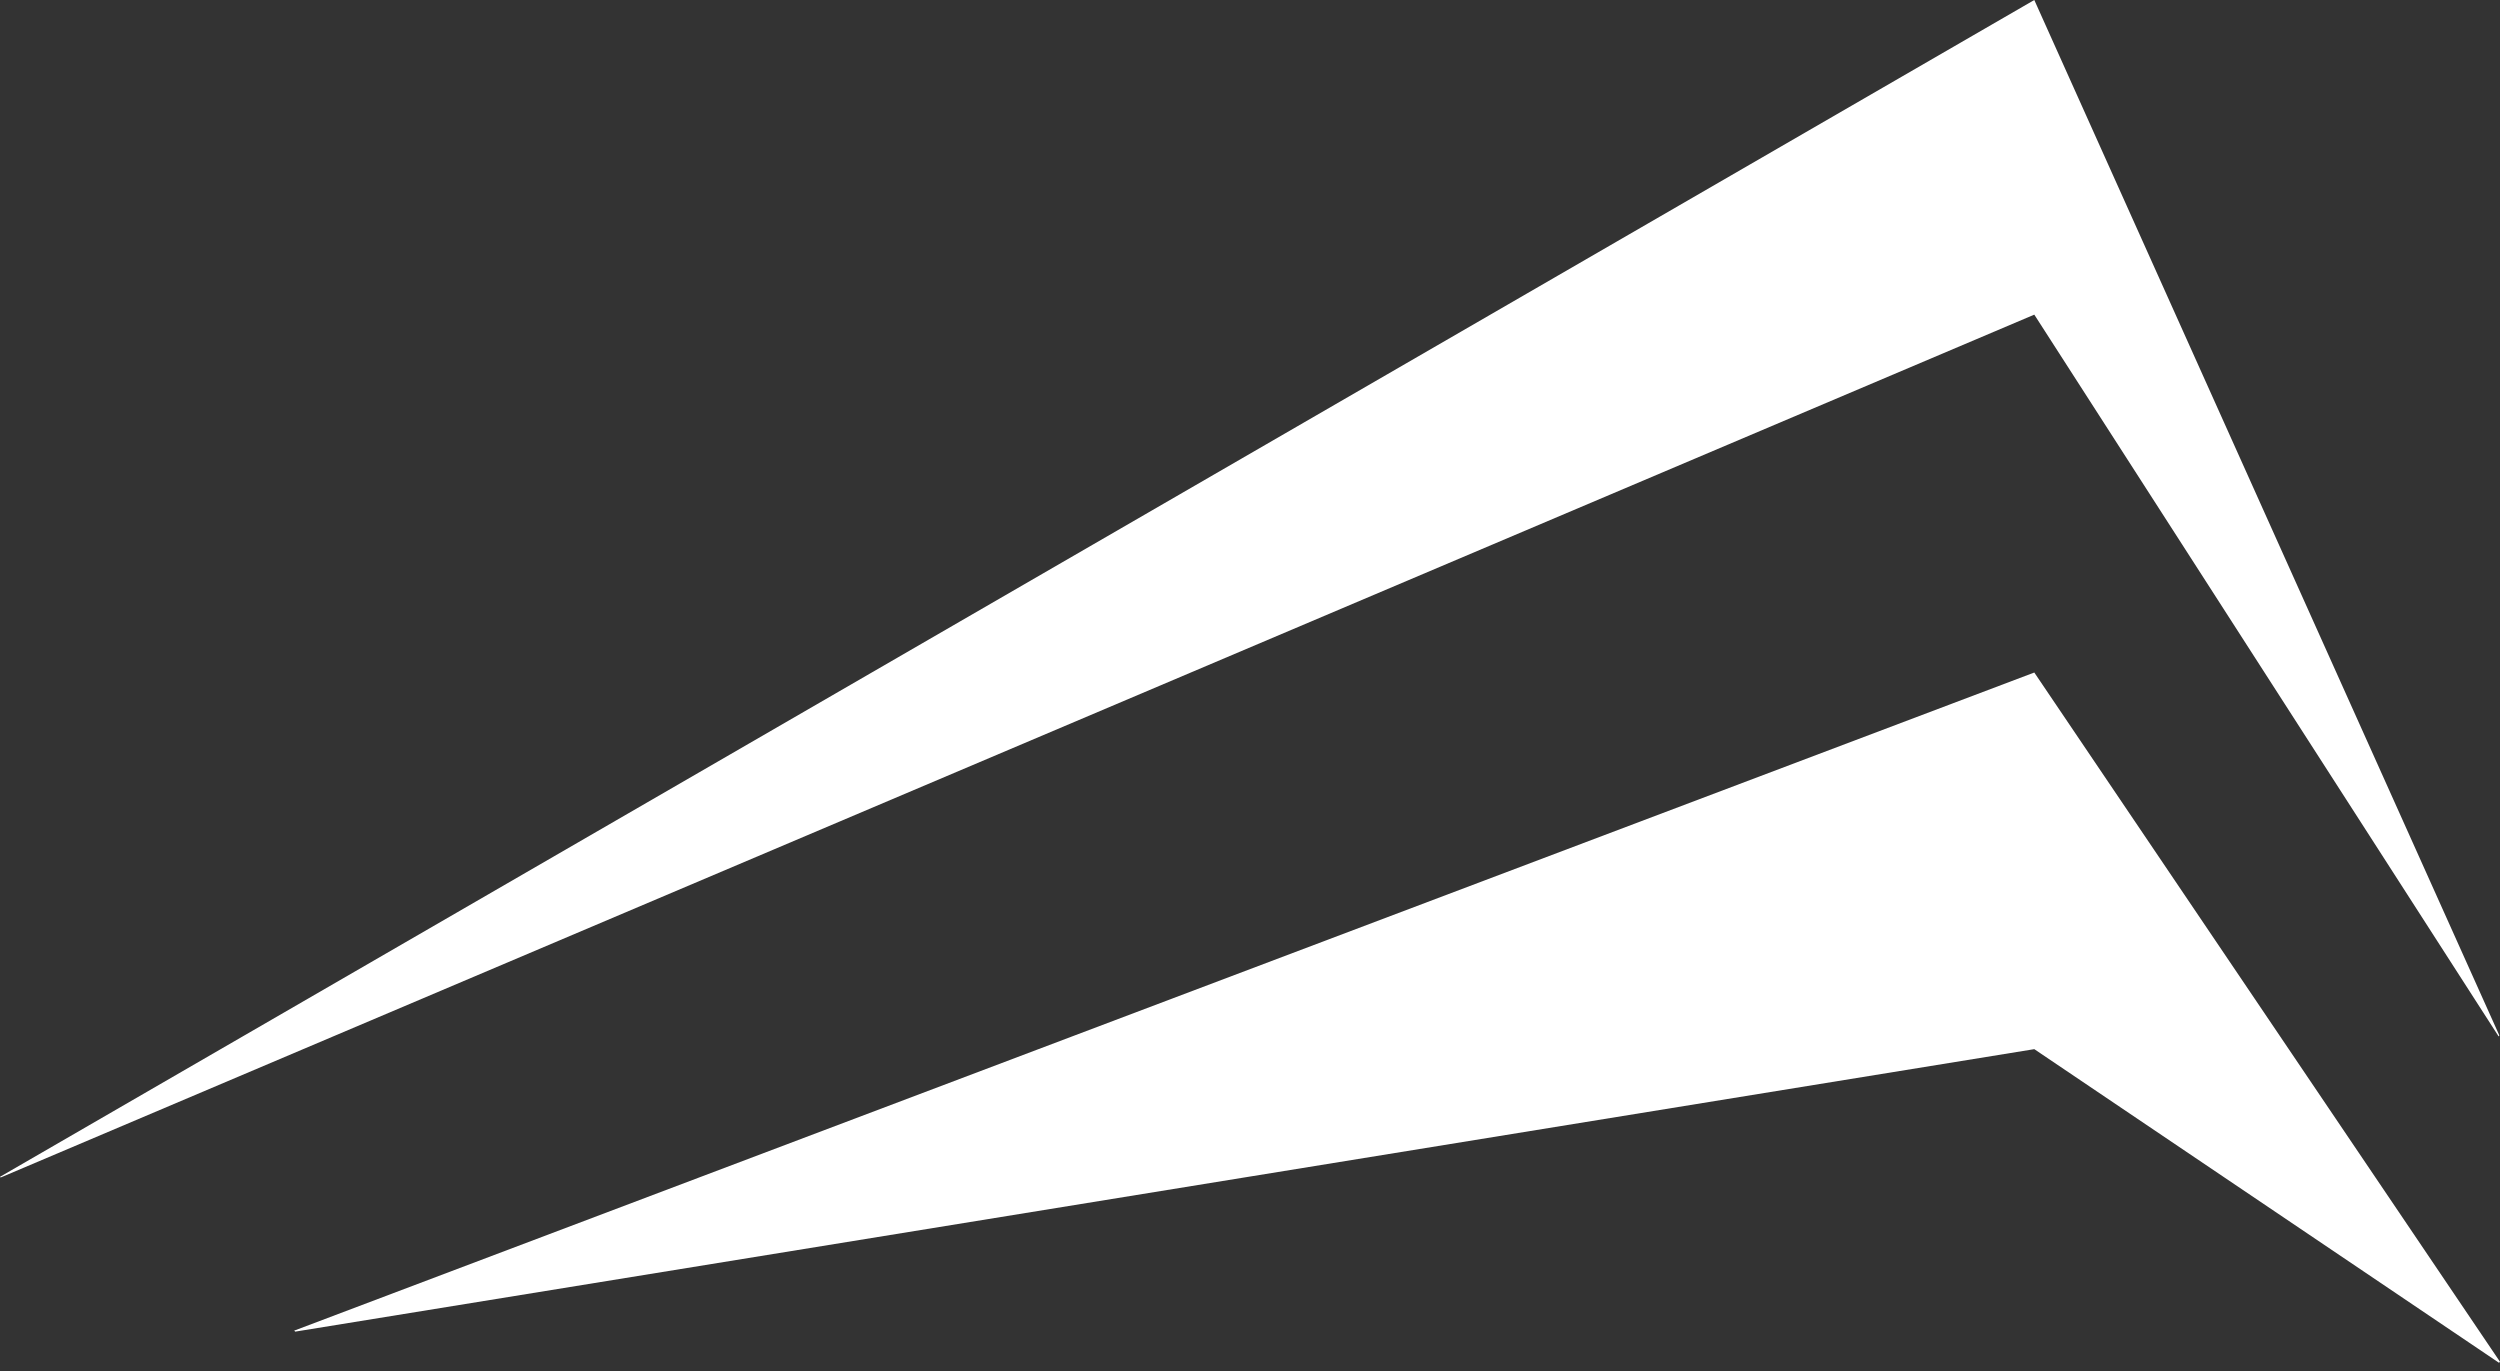 <?xml version="1.0" encoding="UTF-8"?> <svg xmlns="http://www.w3.org/2000/svg" width="124" height="68" viewBox="0 0 124 68" fill="none"><rect x="0" y="0" width="124" height="68" fill="#333333" stroke="none"/><path fill-rule="evenodd" clip-rule="evenodd" d="M0 58.37L100.901 0V15.606L0.033 58.404L0 58.37ZM100.901 15.606V0L123.967 51.357L123.933 51.407L100.901 15.606ZM100.901 52.038V33.357L124 67.545L123.95 67.594L100.901 52.038ZM100.901 33.357L14.593 65.999L14.643 66.049L100.901 52.038V33.357Z" fill="white"></path></svg> 